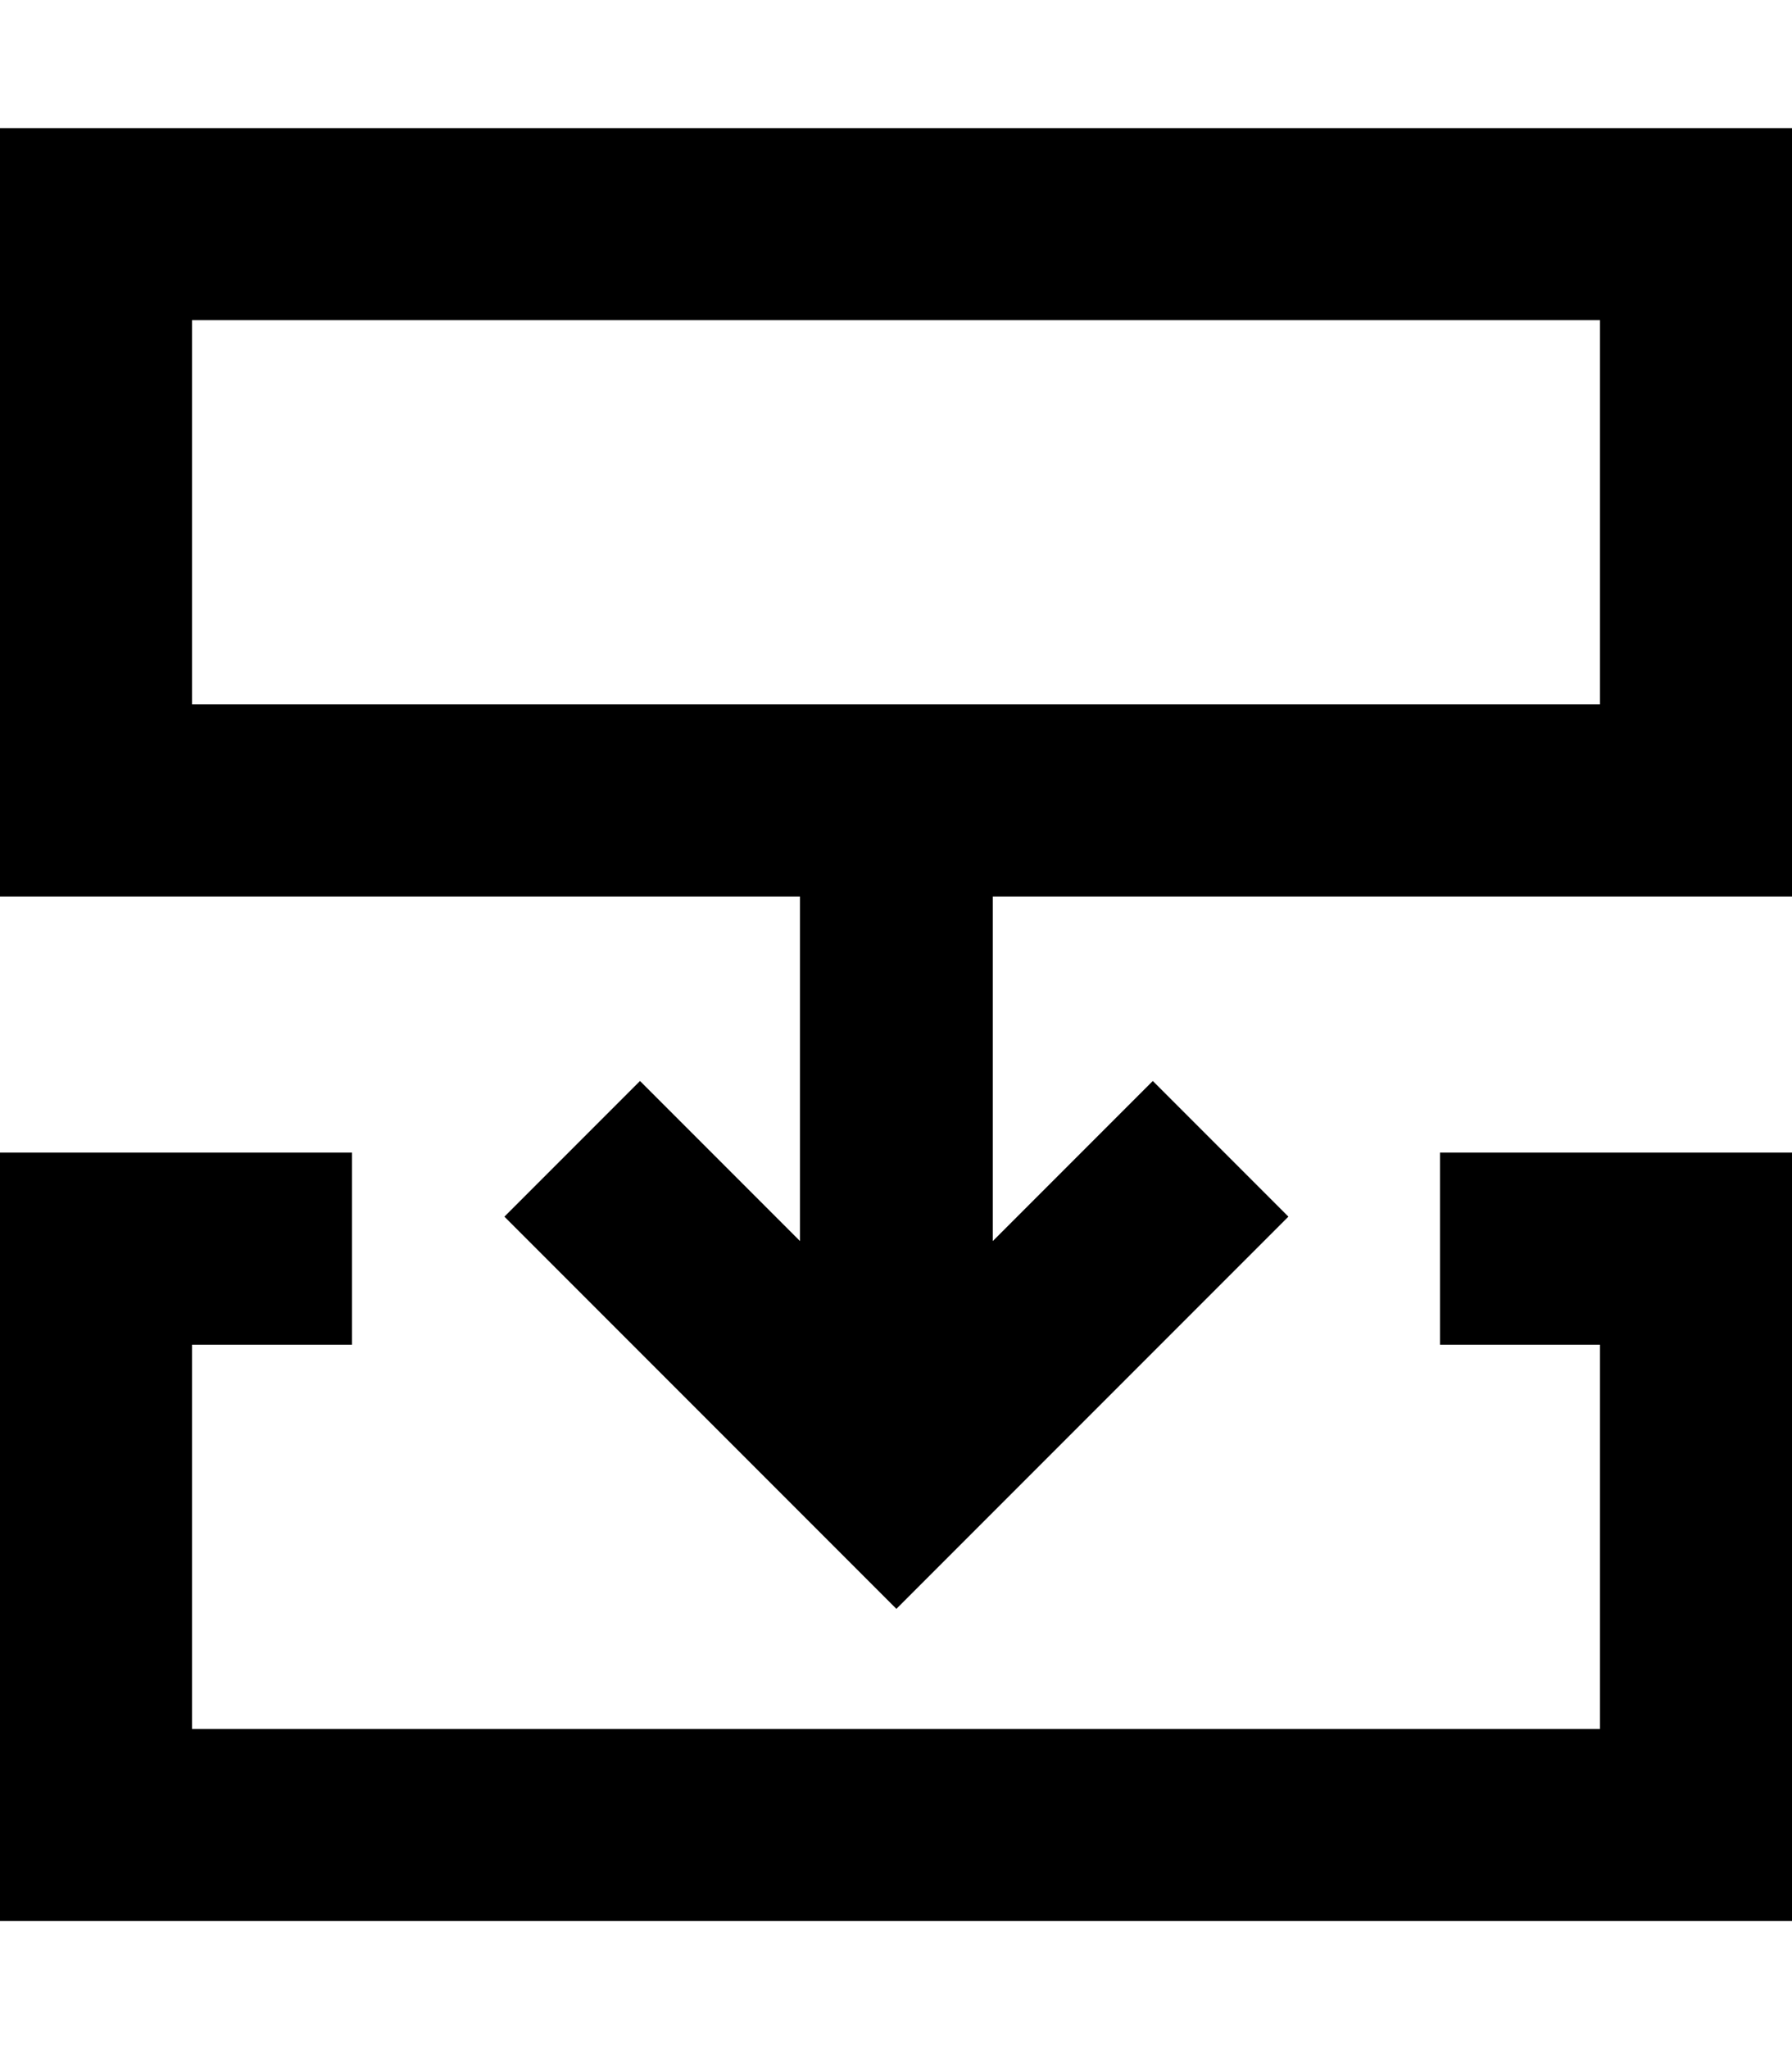 <svg xmlns="http://www.w3.org/2000/svg" viewBox="0 0 448 512"><!--! Font Awesome Pro 7.0.0 by @fontawesome - https://fontawesome.com License - https://fontawesome.com/license (Commercial License) Copyright 2025 Fonticons, Inc. --><path fill="currentColor" d="M400 176l-352 0 0-96 352 0 0 96zm48 48l0-192-448 0 0 192 200 0 0 86.1c-16.4-16.4-29.7-29.7-40-40L126.1 304c3.5 3.5 30.5 30.5 81 81l17 17c3.5-3.5 30.5-30.5 81-81l17-17-33.9-33.9c-10.3 10.3-23.6 23.6-40 40l0-86.1 200 0zM88 288l-88 0 0 192 448 0 0-192-88 0 0 48 40 0 0 96-352 0 0-96 40 0 0-48z"/></svg>
